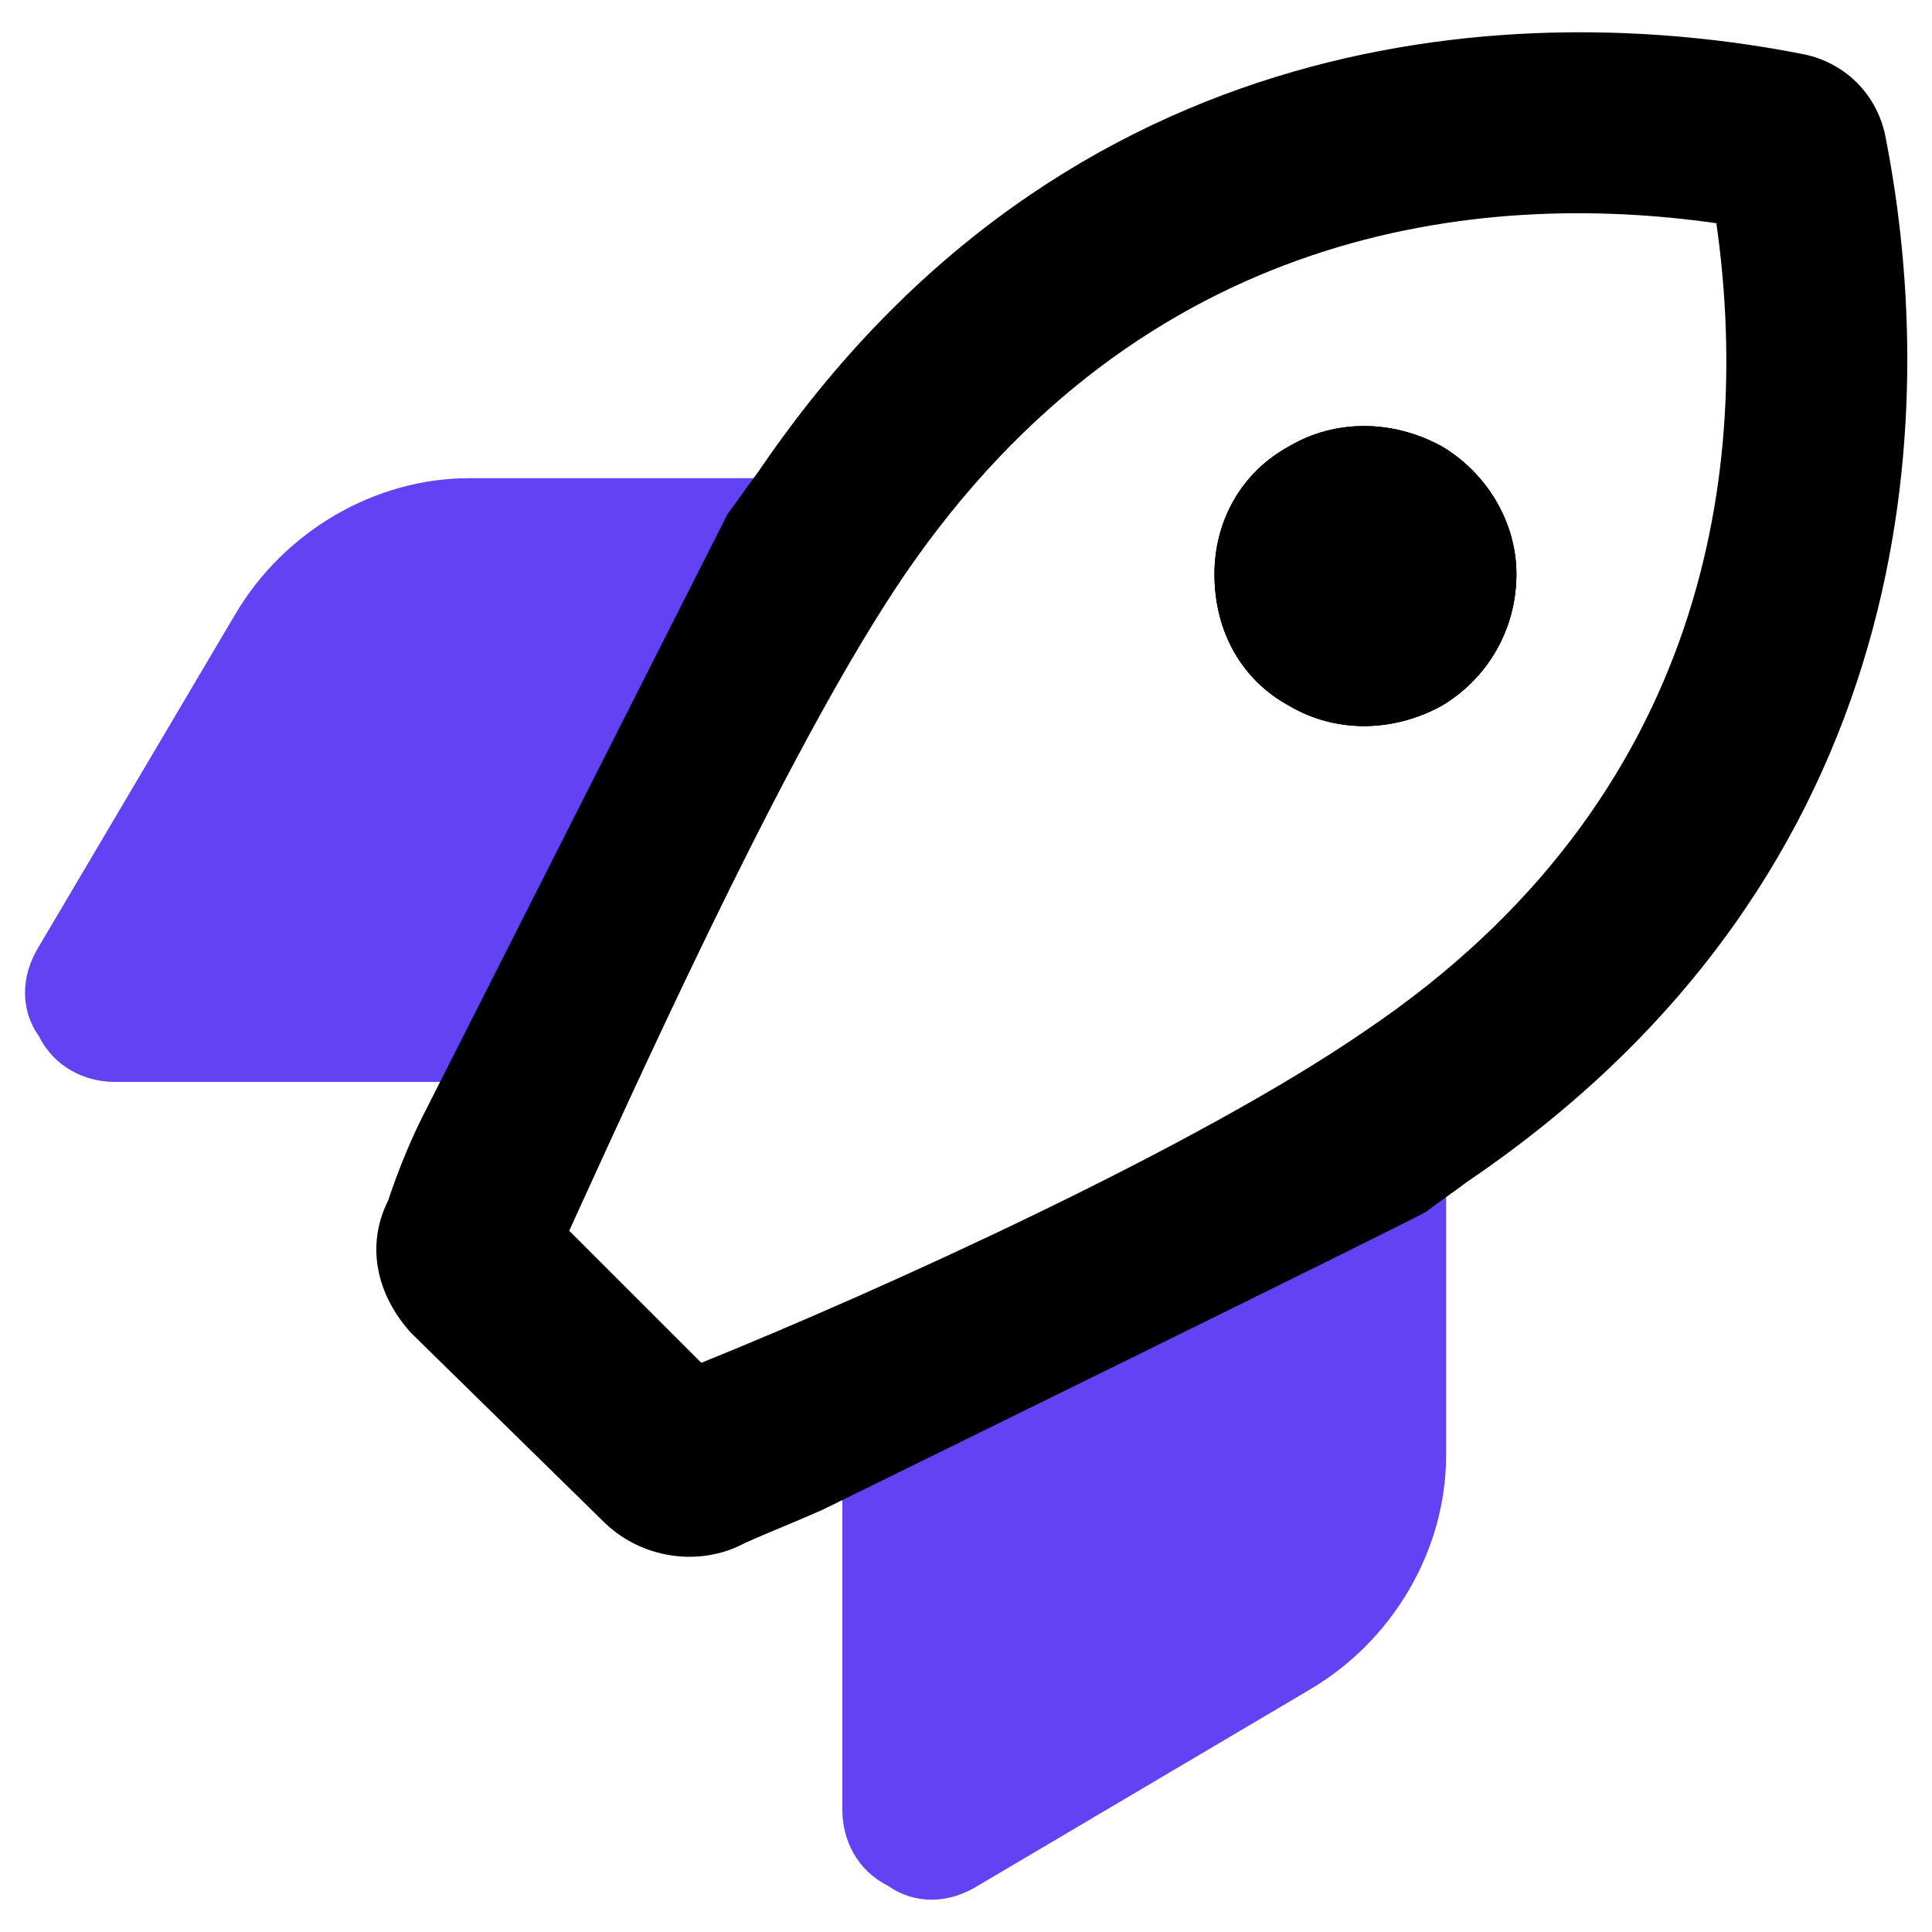 <svg width="26" height="26" viewBox="0 0 26 26" fill="none" xmlns="http://www.w3.org/2000/svg">
<path d="M19.461 19.586V15.422L11.336 19.434V24.359C11.336 24.766 11.539 25.172 11.945 25.375C12.301 25.629 12.758 25.629 13.164 25.375L17.633 22.734C18.75 22.074 19.461 20.855 19.461 19.586Z" fill="#6342F4"/>
<path d="M6.316 6.435L10.48 6.435L6.469 14.56L1.543 14.56C1.137 14.56 0.73 14.356 0.527 13.95C0.273 13.595 0.273 13.138 0.527 12.731L3.168 8.263C3.828 7.146 5.047 6.435 6.316 6.435Z" fill="#6342F4"/>
<path d="M20.407 7.727C20.407 8.489 20 9.149 19.391 9.504C18.731 9.86 17.969 9.86 17.36 9.504C16.7 9.149 16.344 8.489 16.344 7.727C16.344 7.016 16.7 6.356 17.36 6C17.969 5.645 18.731 5.645 19.391 6C20 6.356 20.407 7.016 20.407 7.727Z" fill="#6342F4"/>
<path fill-rule="evenodd" clip-rule="evenodd" d="M20.407 7.727C20.407 8.489 20 9.149 19.391 9.504C18.731 9.86 17.969 9.86 17.36 9.504C16.7 9.149 16.344 8.489 16.344 7.727C16.344 7.016 16.7 6.356 17.36 6C17.969 5.645 18.731 5.645 19.391 6C20 6.356 20.407 7.016 20.407 7.727Z" fill="black"/>
<path fill-rule="evenodd" clip-rule="evenodd" d="M10.2 6.356C14.364 0.211 20.559 0.008 24.215 0.719C24.825 0.821 25.282 1.278 25.383 1.887C26.094 5.543 25.891 11.739 19.746 15.903C19.645 15.979 19.556 16.042 19.467 16.106C19.378 16.169 19.289 16.233 19.188 16.309C19.086 16.385 11.063 20.321 11.063 20.321C10.875 20.404 10.696 20.479 10.529 20.549C10.289 20.649 10.074 20.739 9.895 20.828C9.285 21.082 8.575 20.93 8.117 20.473L5.528 17.934C5.071 17.426 4.918 16.766 5.223 16.157C5.325 15.852 5.477 15.446 5.68 15.039L9.793 6.914C9.869 6.813 9.933 6.724 9.996 6.635C10.06 6.546 10.123 6.457 10.2 6.356ZM23.098 3.004C23.555 6.203 23.047 10.723 18.375 13.871C16.09 15.446 11.825 17.375 9.438 18.34L7.66 16.563L7.765 16.333C8.85 13.956 10.705 9.89 12.18 7.727C15.379 3.055 19.899 2.547 23.098 3.004Z" fill="black"/>
<path fill-rule="evenodd" clip-rule="evenodd" d="M20.407 7.727C20.407 8.489 20 9.149 19.391 9.504C18.731 9.86 17.969 9.86 17.36 9.504C16.7 9.149 16.344 8.489 16.344 7.727C16.344 7.016 16.7 6.356 17.36 6C17.969 5.645 18.731 5.645 19.391 6C20 6.356 20.407 7.016 20.407 7.727Z" fill="black"/>
</svg>

